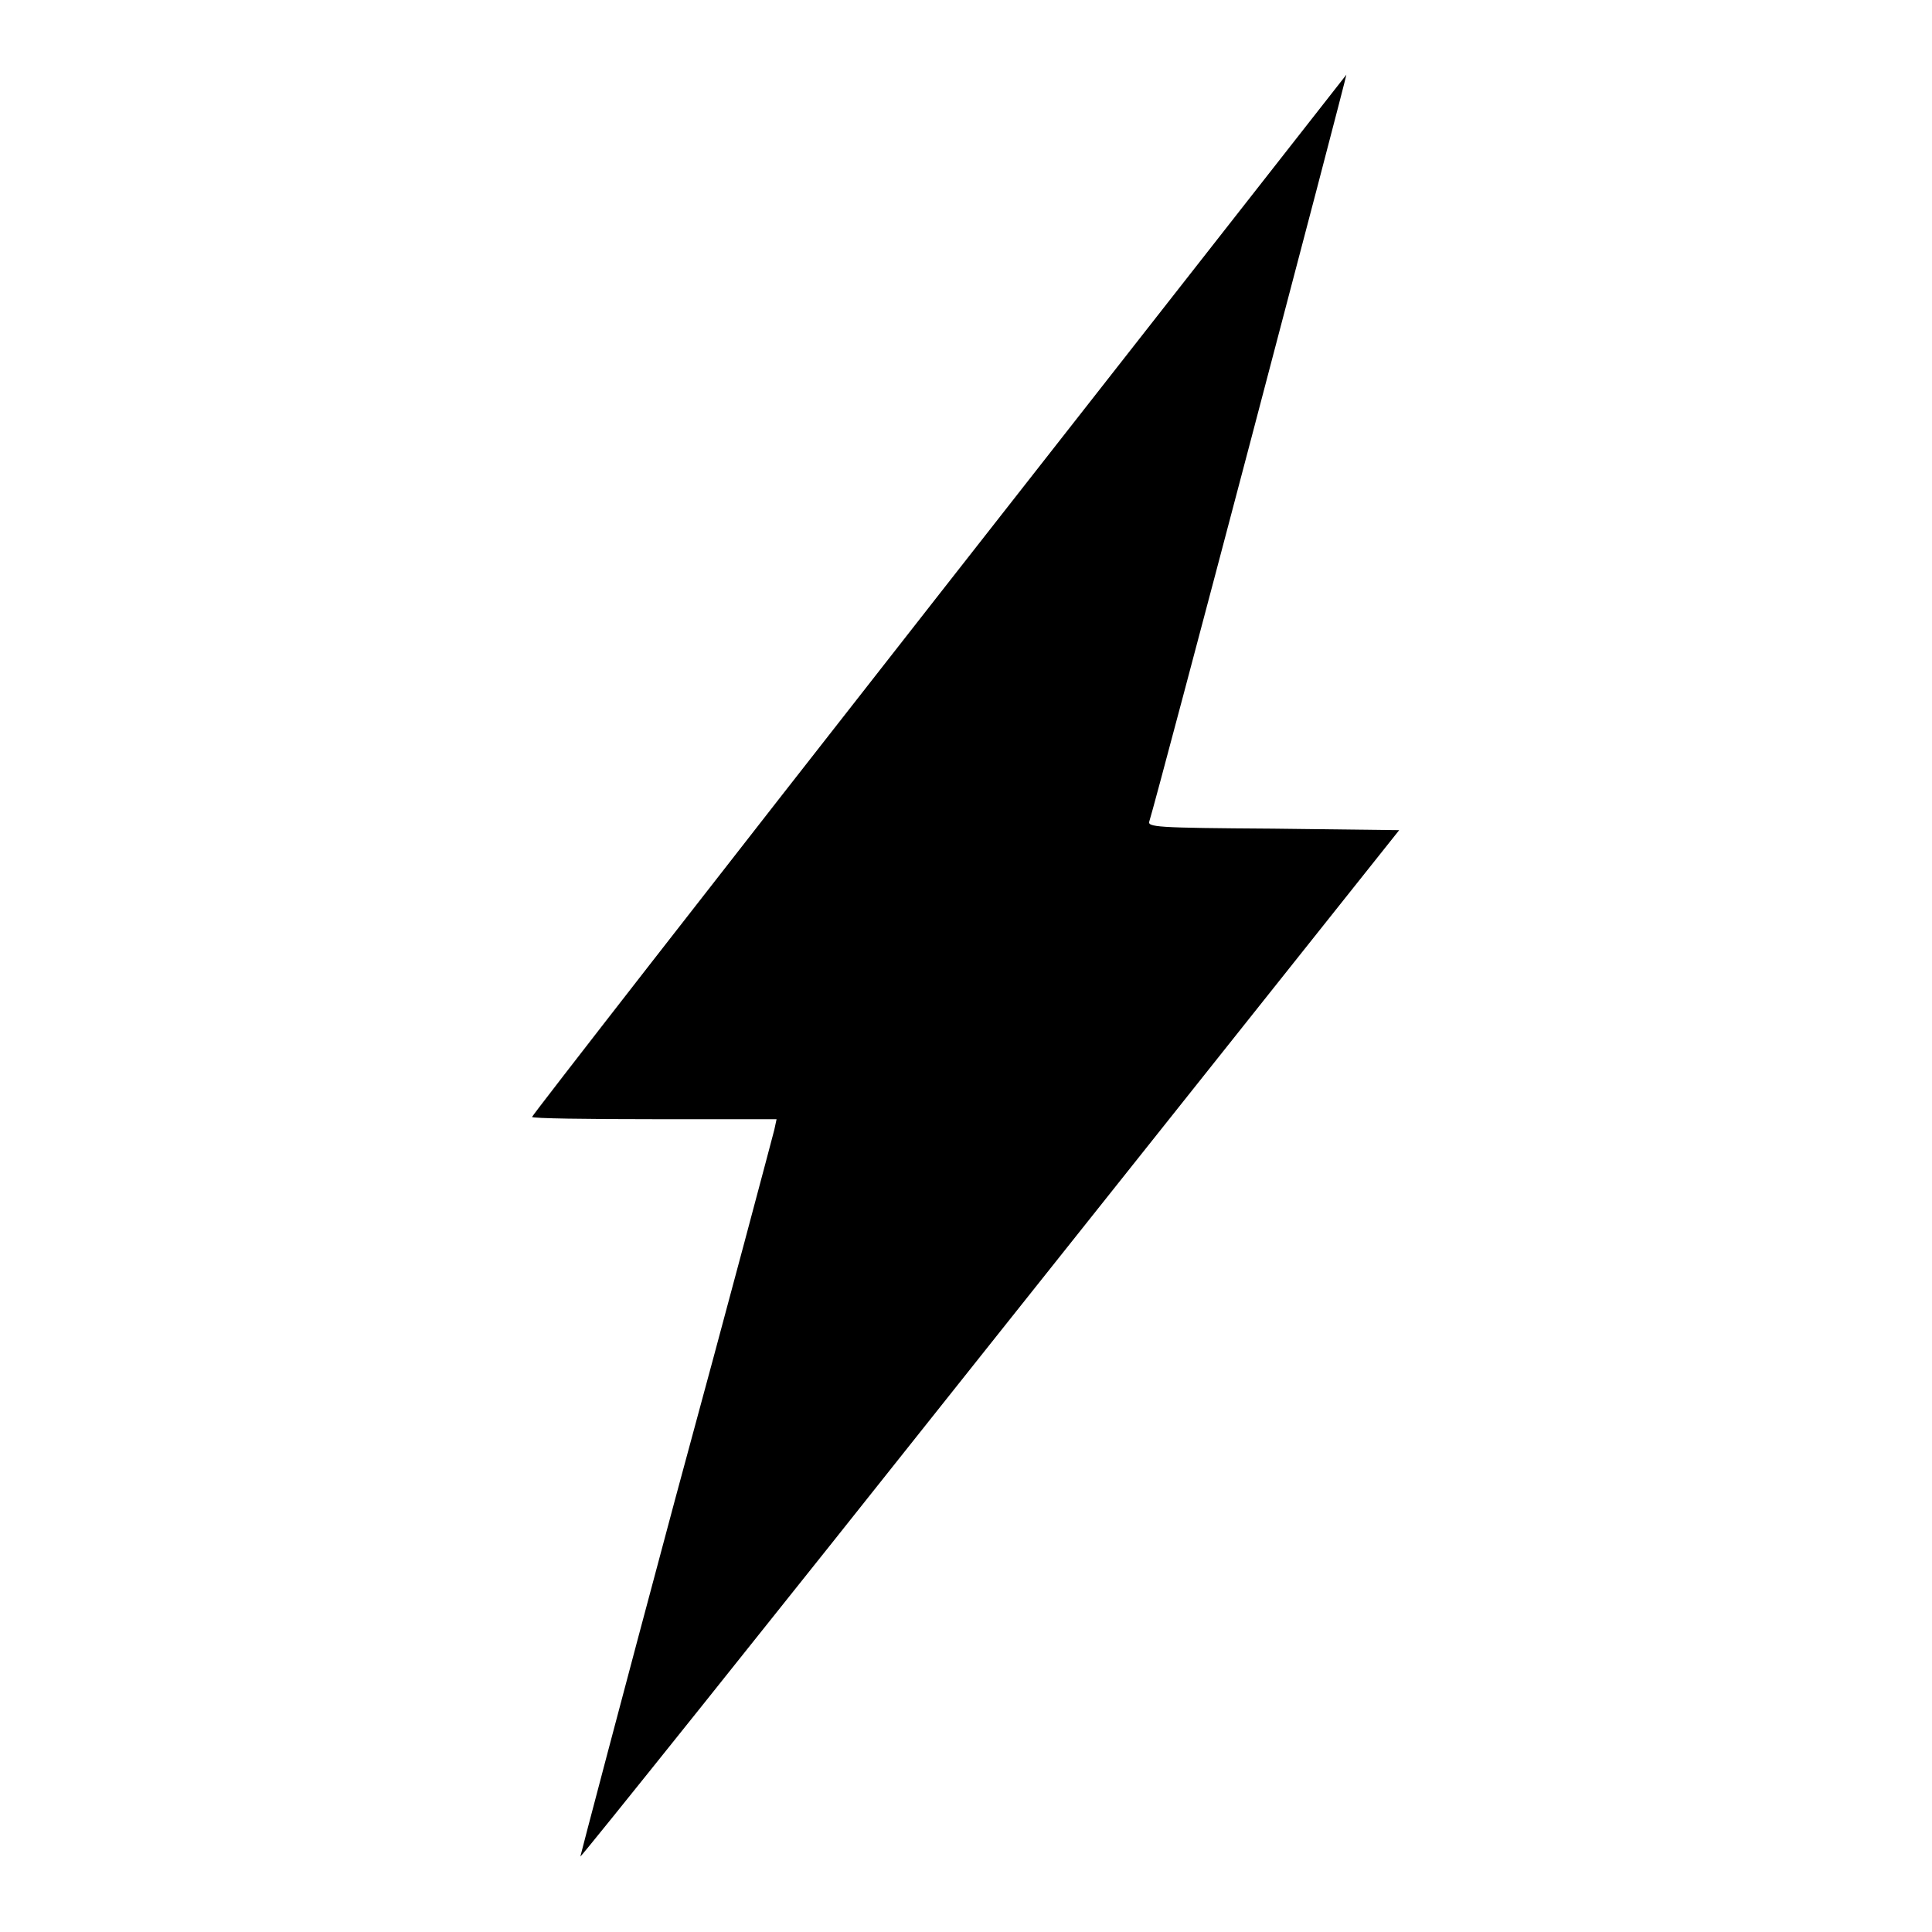 <?xml version="1.0" encoding="utf-8"?>
<!-- Svg Vector Icons : http://www.onlinewebfonts.com/icon -->
<!DOCTYPE svg PUBLIC "-//W3C//DTD SVG 1.1//EN" "http://www.w3.org/Graphics/SVG/1.1/DTD/svg11.dtd">
<svg version="1.1" xmlns="http://www.w3.org/2000/svg" xmlns:xlink="http://www.w3.org/1999/xlink" x="0px" y="0px" viewBox="0 0 256 256" enable-background="new 0 0 256 256" xml:space="preserve">
<g><g><g><path fill="#000000" d="M124.4,78.8c-29.7,37.9-53.9,69-53.9,69.2s7.3,0.3,16.2,0.3h16.2l-0.3,1.4c-0.2,0.8-6,22.7-13.1,48.8c-7,26.1-12.6,47.4-12.6,47.5c0.1,0.1,24.6-30.5,54.3-67.9l54.2-68.1l-16.7-0.2c-15.6-0.1-16.7-0.2-16.4-1c1-3.1,26.2-98.8,26.1-98.9C178.4,9.9,154.1,40.9,124.4,78.8z"/></g></g></g>
</svg>